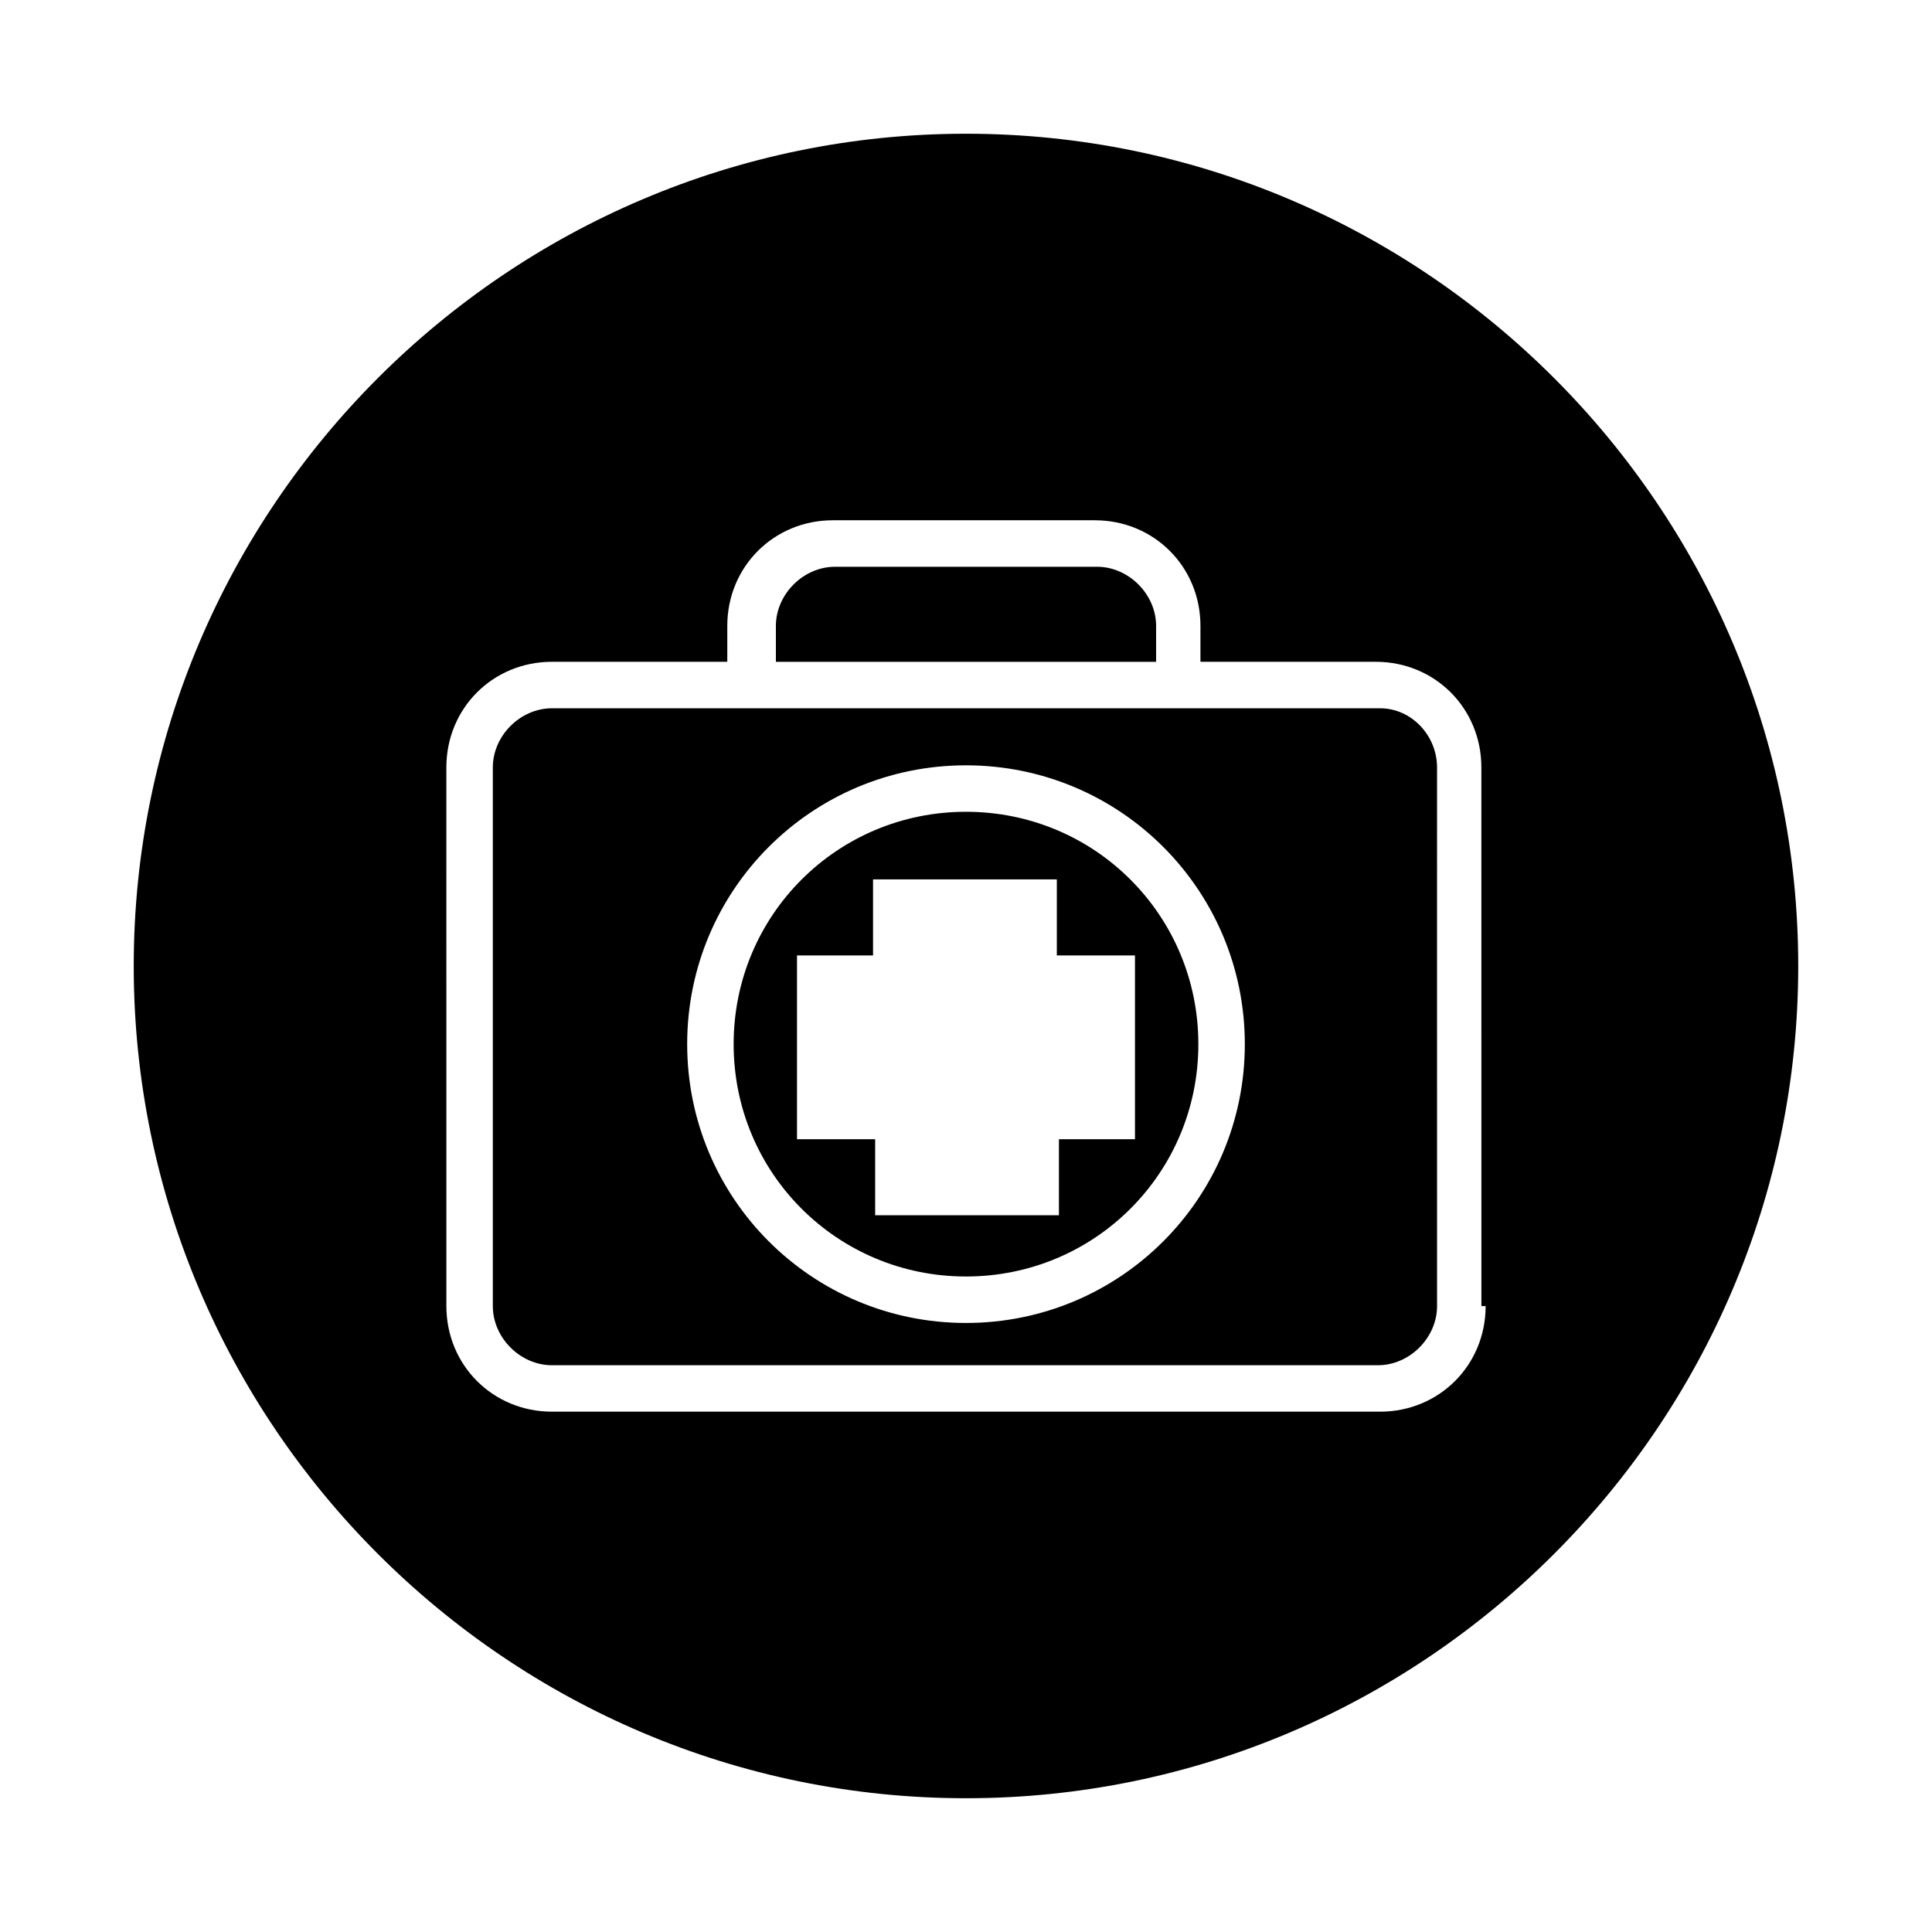 <?xml version="1.0" encoding="UTF-8"?>
<!-- The Best Svg Icon site in the world: iconSvg.co, Visit us! https://iconsvg.co -->
<svg fill="#000000" width="800px" height="800px" version="1.1" viewBox="144 144 512 512" xmlns="http://www.w3.org/2000/svg">
 <g>
  <path d="m400 359.13c-34.148 0-61.578 27.43-61.578 61.578 0 34.148 27.43 61.578 61.578 61.578s61.578-27.43 61.578-61.578c-0.004-34.148-27.434-61.578-61.578-61.578zm44.781 86.77h-20.152v20.152h-48.703v-20.152h-20.711v-48.703h20.152v-20.152h48.703v20.152h20.711z"/>
  <path d="m450.38 309.87c0-8.398-7.277-15.676-15.676-15.676l-69.41 0.004c-8.398 0-15.676 7.277-15.676 15.676v9.516h100.76z"/>
  <path d="m400 179.44c-121.48 0-220.56 99.082-220.56 220.56 0 121.47 99.082 220.55 220.56 220.55 121.47 0 220.55-99.082 220.55-220.55 0-121.48-99.082-220.56-220.55-220.56zm137.71 310.68c0 15.676-12.316 27.988-27.988 27.988h-219.44c-15.676 0-27.988-12.316-27.988-27.988l-0.004-142.75c0-15.676 12.316-27.988 27.988-27.988h46.461v-9.516c0-15.676 12.316-27.988 27.988-27.988h69.414c15.676 0 27.988 12.316 27.988 27.988v9.516h46.461c15.676 0 27.988 12.316 27.988 27.988l0.008 142.75z"/>
  <path d="m509.72 331.7h-219.44c-8.398 0-15.676 7.277-15.676 15.676v142.75c0 8.398 7.277 15.676 15.676 15.676h218.88c8.398 0 15.676-7.277 15.676-15.676l-0.004-142.75c0-8.398-6.719-15.676-15.113-15.676zm-109.72 162.9c-40.863 0-73.891-33.027-73.891-73.891-0.004-40.863 33.023-73.891 73.891-73.891 40.863 0 73.891 33.027 73.891 73.891 0 40.863-33.027 73.891-73.891 73.891z"/>
 </g>
</svg>